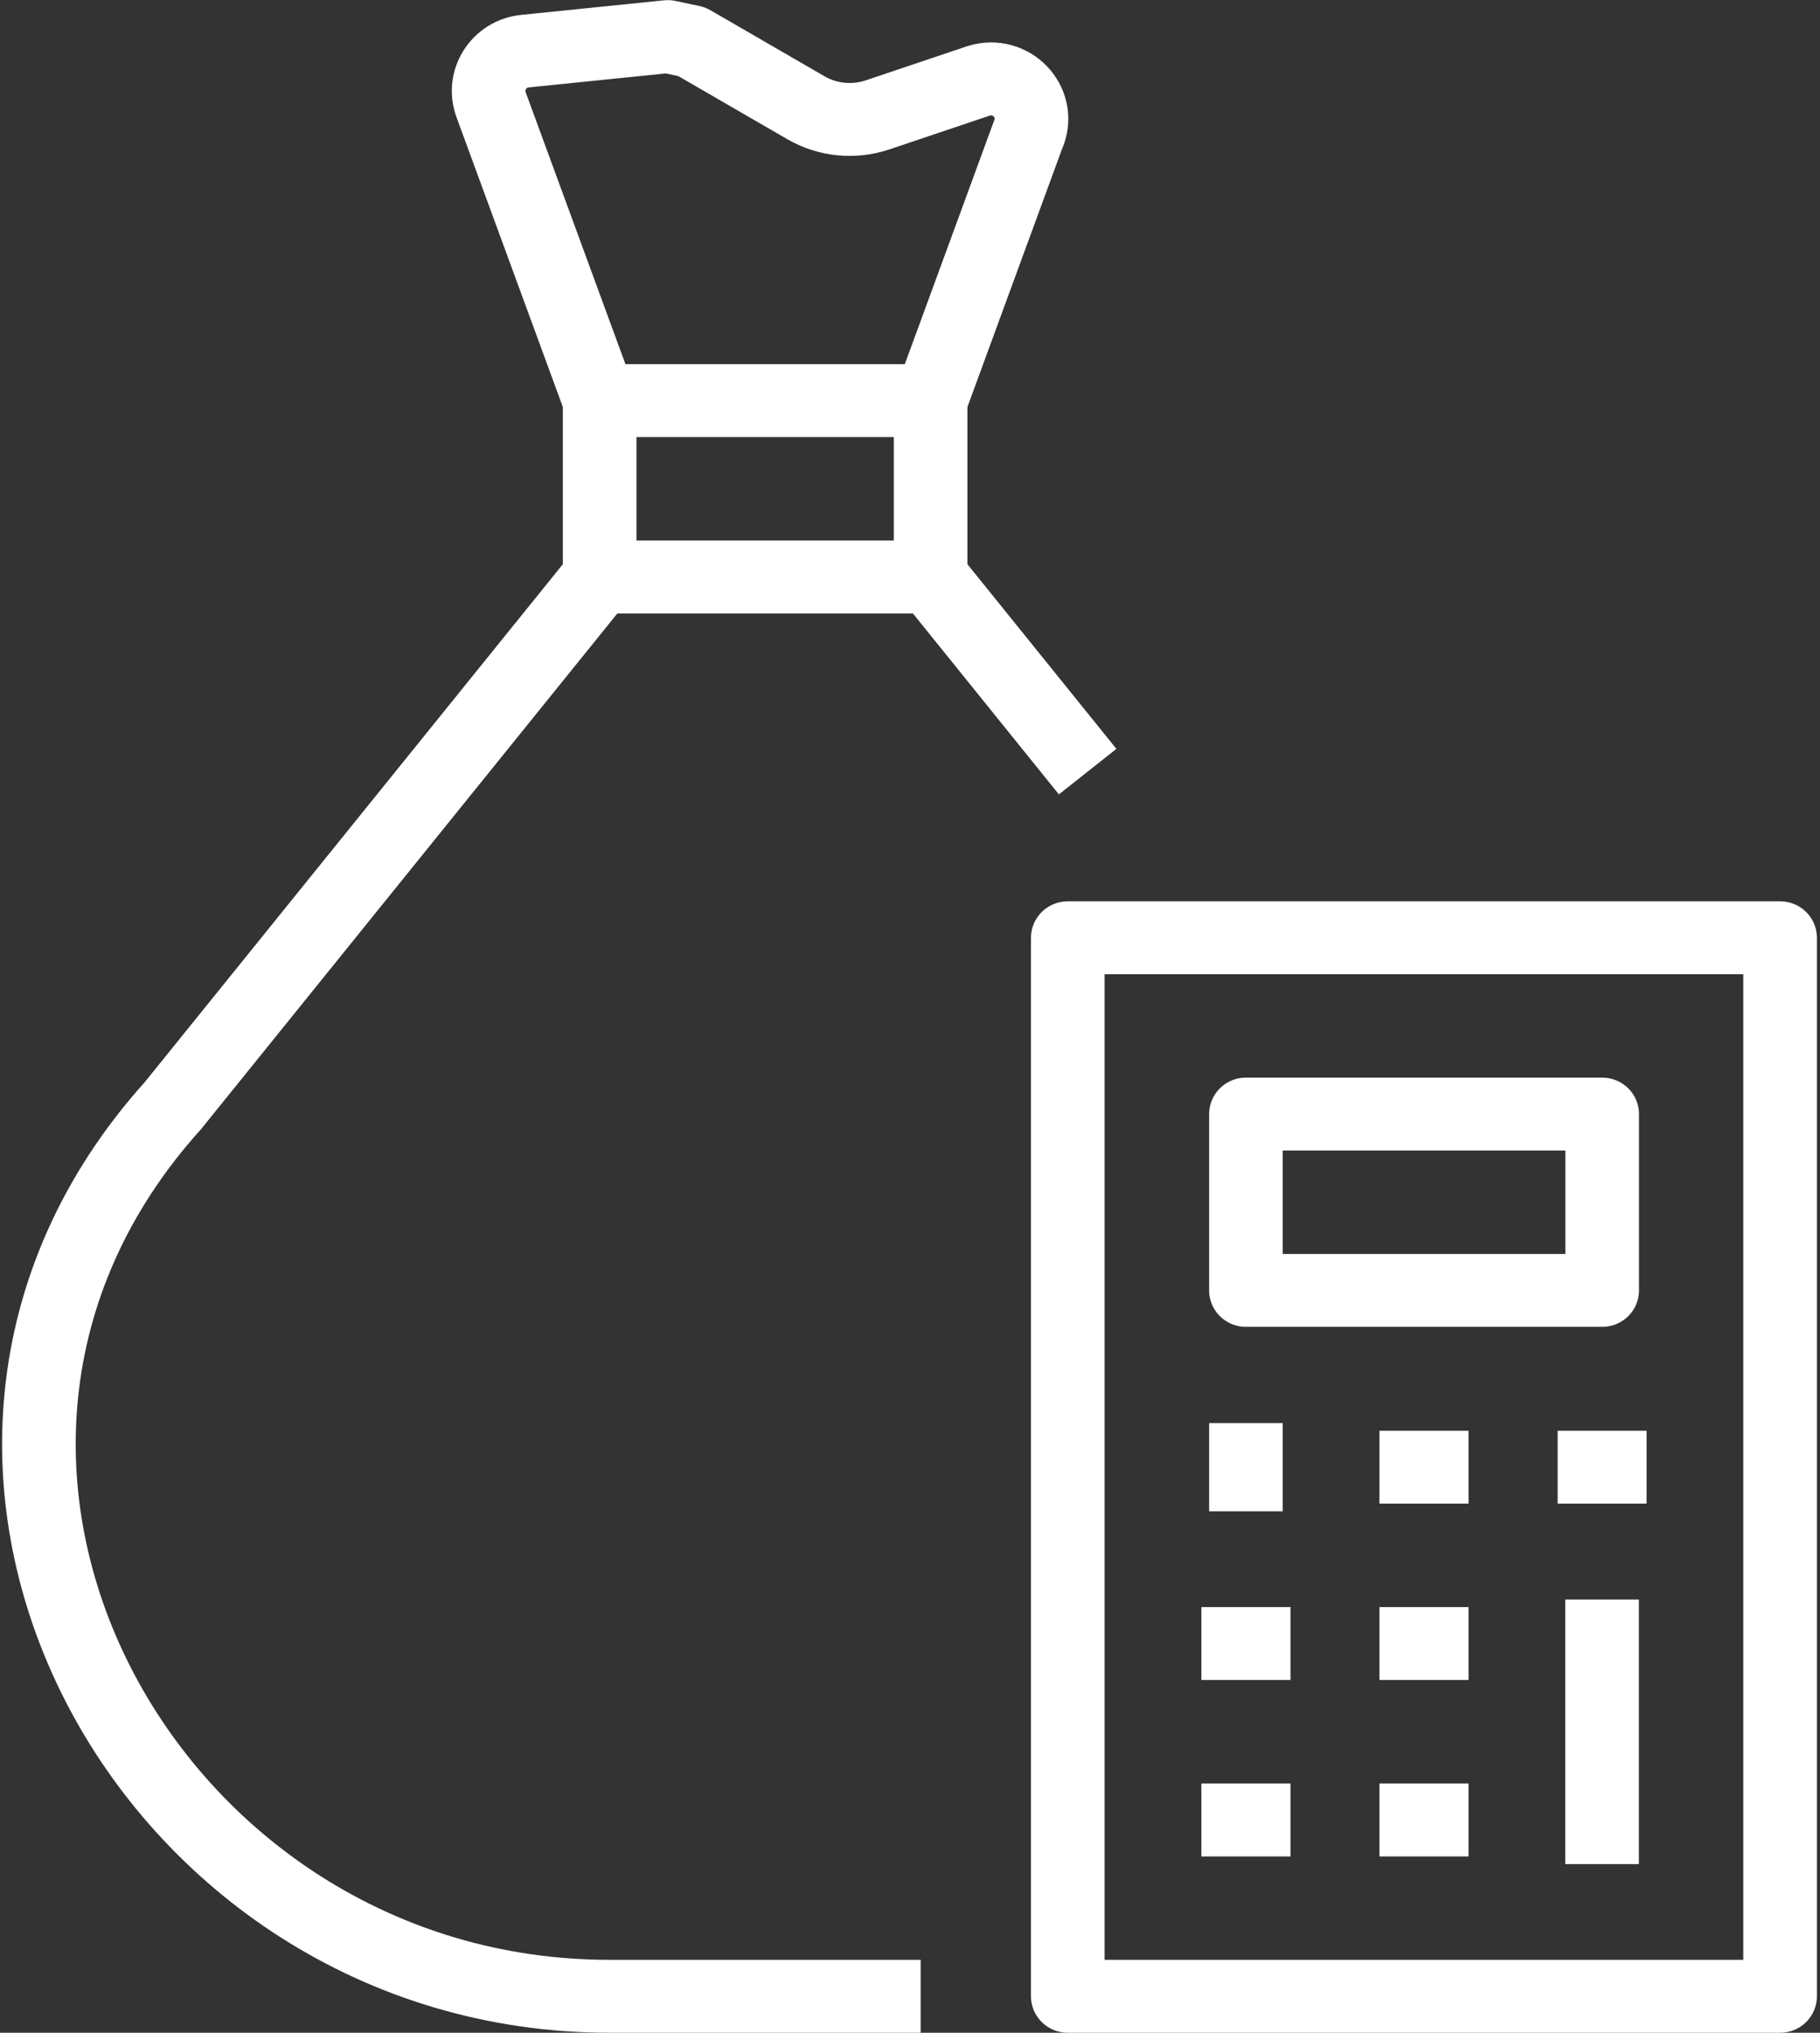 <svg width="60" height="67" xmlns="http://www.w3.org/2000/svg" xmlns:xlink="http://www.w3.org/1999/xlink" xml:space="preserve" overflow="hidden"><rect width="100%" height="100%" fill="#333333" stroke="none"/><g transform="translate(-534 -357)"><path d="M40.601 36.72 52.229 36.72 52.229 42.532 40.601 42.532Z" stroke="#FFFFFF" stroke-width="2.403" stroke-linejoin="round" fill="none" transform="matrix(1.01 0 0 1 534.068 357)"/><path d="M40.601 49.813 40.601 46.906" stroke="#FFFFFF" stroke-width="2.403" stroke-linejoin="round" fill="none" transform="matrix(1.01 0 0 1 534.068 357)"/><path d="M47.867 48.359 44.959 48.359" stroke="#FFFFFF" stroke-width="2.403" stroke-linejoin="round" fill="none" transform="matrix(1.01 0 0 1 534.068 357)"/><path d="M53.678 48.359 50.775 48.359" stroke="#FFFFFF" stroke-width="2.403" stroke-linejoin="round" fill="none" transform="matrix(1.01 0 0 1 534.068 357)"/><path d="M42.055 54.171 39.147 54.171" stroke="#FFFFFF" stroke-width="2.403" stroke-linejoin="round" fill="none" transform="matrix(1.01 0 0 1 534.068 357)"/><path d="M47.867 54.171 44.959 54.171" stroke="#FFFFFF" stroke-width="2.403" stroke-linejoin="round" fill="none" transform="matrix(1.01 0 0 1 534.068 357)"/><path d="M42.055 59.987 39.147 59.987" stroke="#FFFFFF" stroke-width="2.403" stroke-linejoin="round" fill="none" transform="matrix(1.01 0 0 1 534.068 357)"/><path d="M47.867 59.987 44.959 59.987" stroke="#FFFFFF" stroke-width="2.403" stroke-linejoin="round" fill="none" transform="matrix(1.01 0 0 1 534.068 357)"/><path d="M52.225 61.441 52.225 52.721" stroke="#FFFFFF" stroke-width="2.403" stroke-linejoin="round" fill="none" transform="matrix(1.01 0 0 1 534.068 357)"/><path d="M34.786 30.909 58.036 30.909 58.036 65.798 34.786 65.798Z" stroke="#FFFFFF" stroke-width="2.403" stroke-linejoin="round" fill="none" transform="matrix(1.01 0 0 1 534.068 357)"/><path d="M33.516 4.37 30.308 13.205 19.506 13.205 15.961 3.449C15.669 2.639 16.213 1.774 17.066 1.686L21.729 1.206C21.957 1.254 22.285 1.326 22.514 1.374L26.242 3.553C26.947 3.965 27.797 4.049 28.57 3.789L31.882 2.663C32.927 2.335 33.892 3.344 33.52 4.374Z" stroke="#FFFFFF" stroke-width="2.403" stroke-linejoin="round" fill="none" transform="matrix(1.01 0 0 1 534.068 357)"/><path d="M30.308 19.017 19.506 19.017" stroke="#FFFFFF" stroke-width="2.403" stroke-linejoin="round" fill="none" transform="matrix(1.01 0 0 1 534.068 357)"/><path d="M29.983 65.798 19.83 65.798C4.69 65.798-4.826 48.107 5.575 36.444L19.506 19.017 19.506 13.205" stroke="#FFFFFF" stroke-width="2.403" stroke-linejoin="round" fill="none" transform="matrix(1.01 0 0 1 534.068 357)"/><path d="M30.308 13.205 30.308 19.017 35.434 25.433" stroke="#FFFFFF" stroke-width="2.403" stroke-linejoin="round" fill="none" transform="matrix(1.01 0 0 1 534.068 357)"/></g></svg>